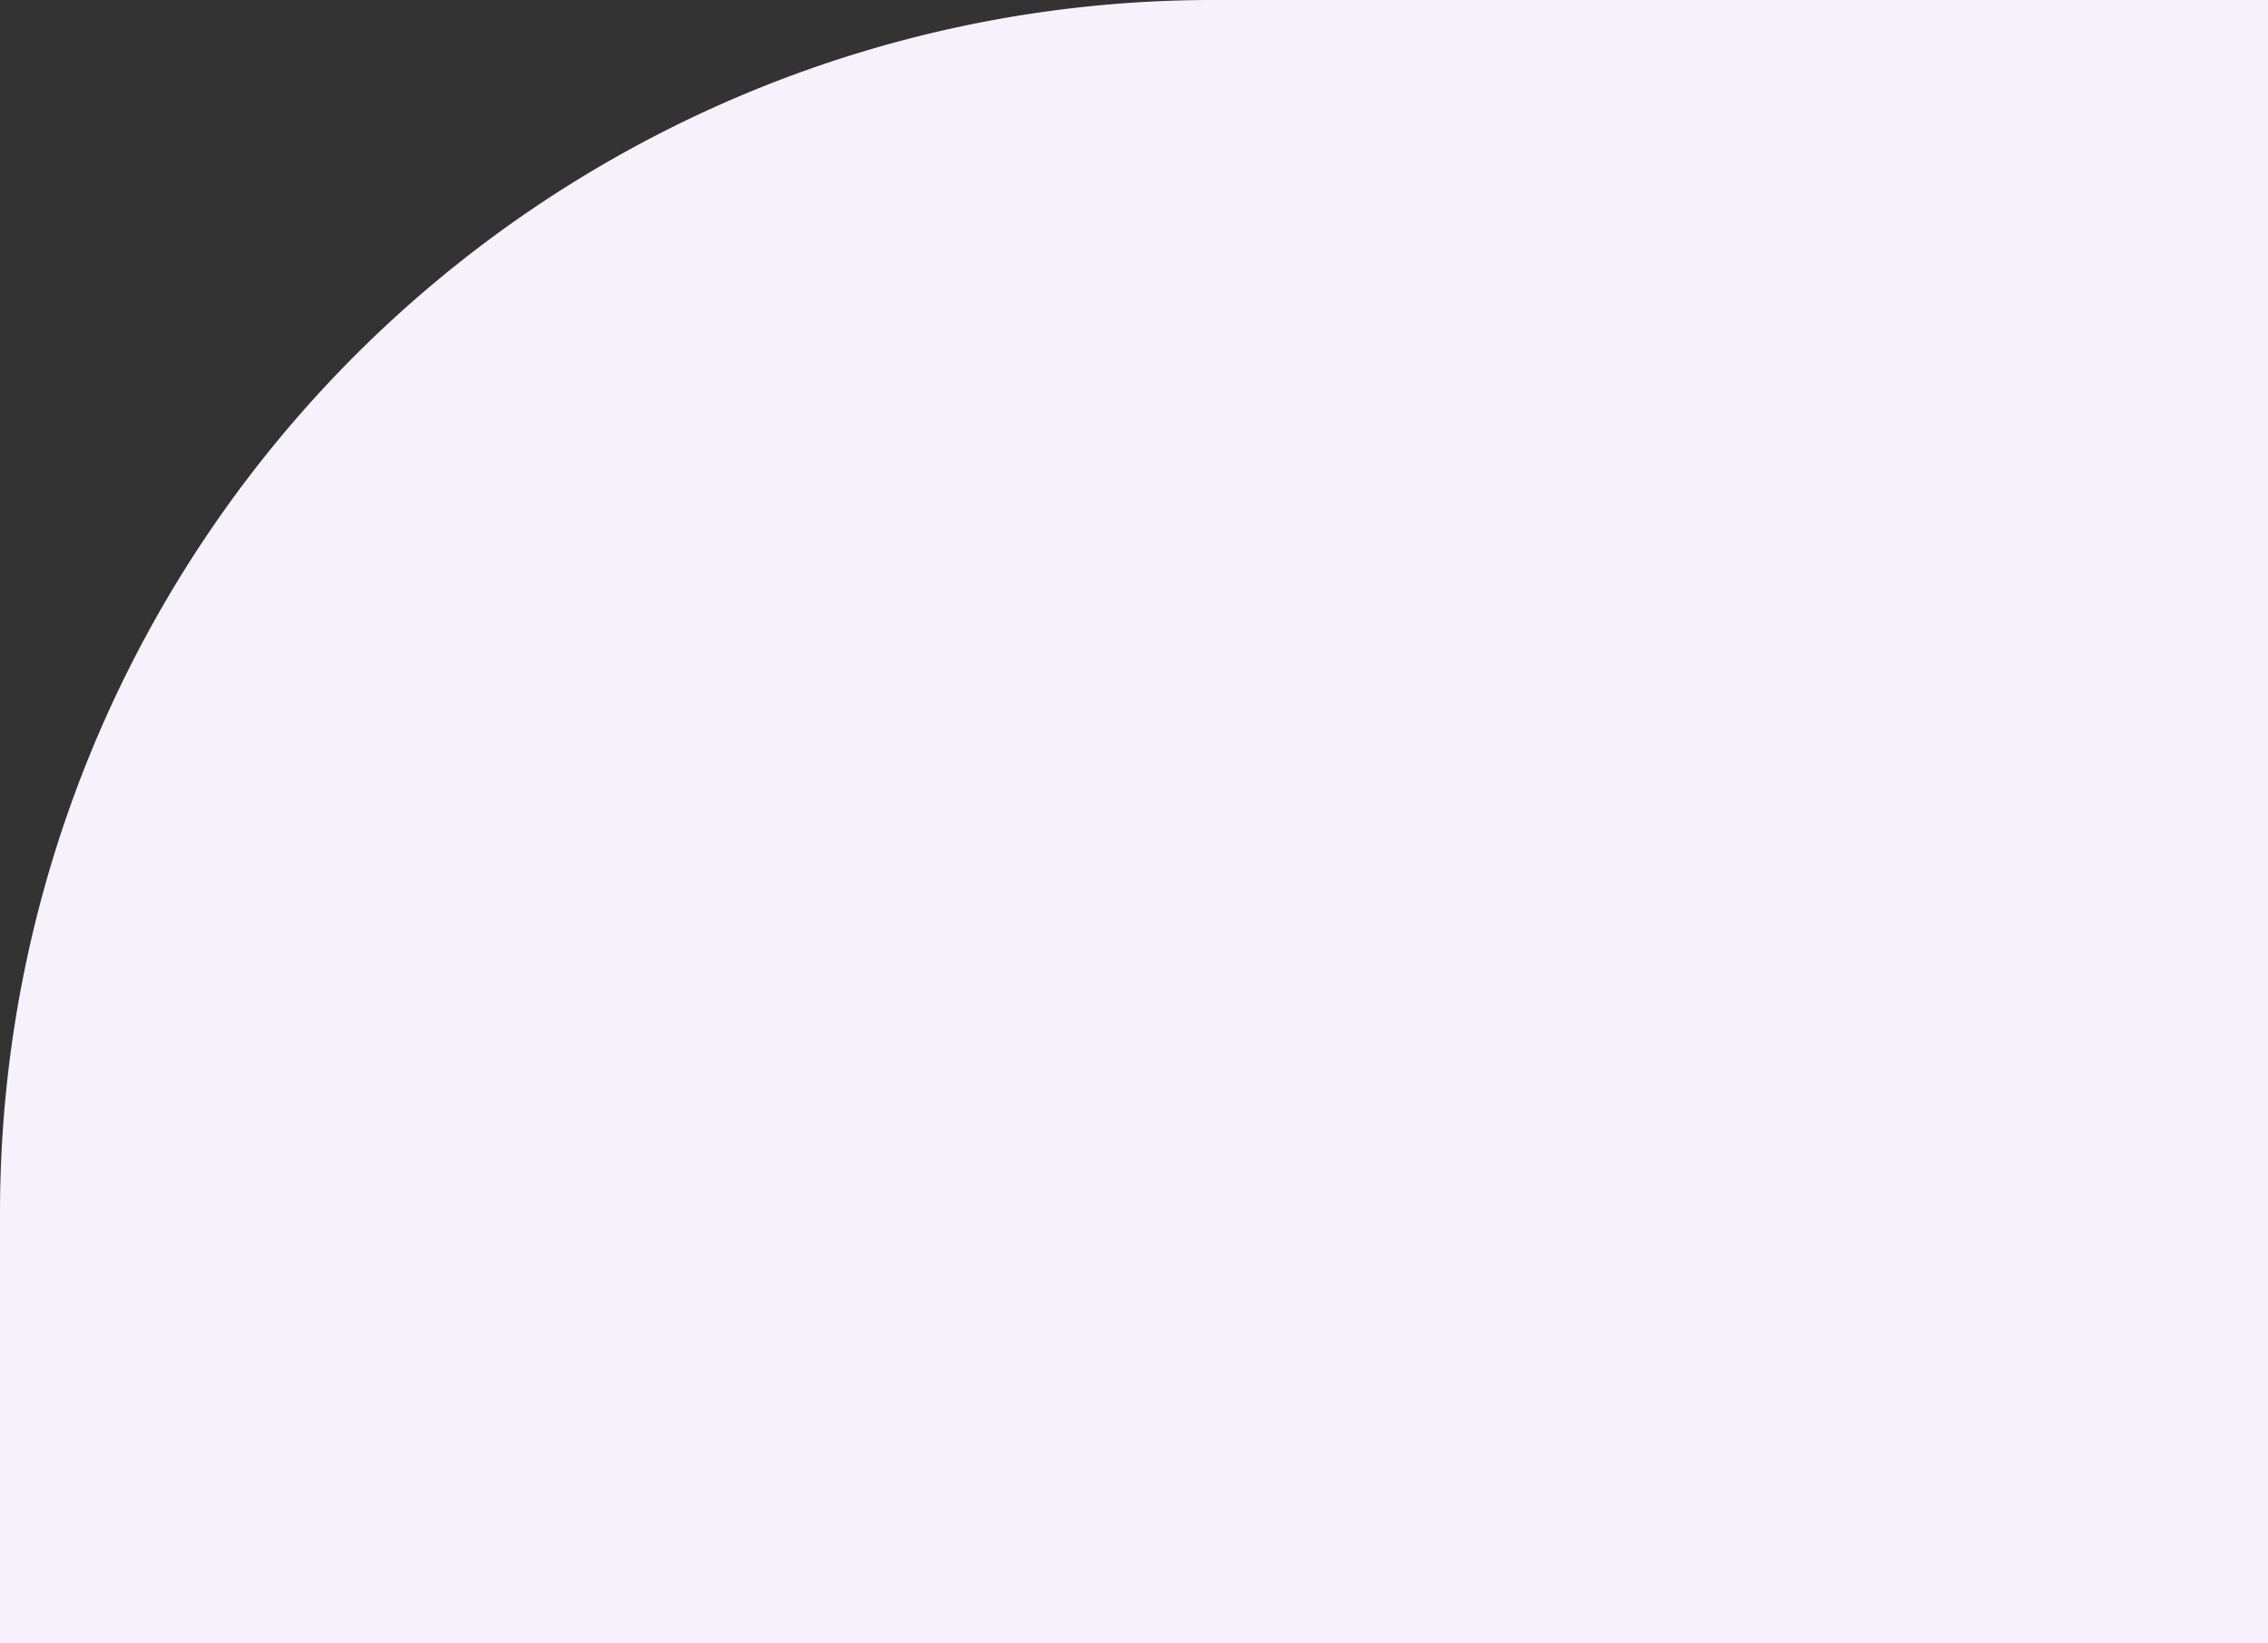<svg xmlns="http://www.w3.org/2000/svg" width="374" height="271" viewBox="0 0 374 271"><rect x="0" y="0" width="374" height="271" fill="#333333" stroke="none"/><path id="Rectangle_145" data-name="Rectangle 145" d="M200,0H374a0,0,0,0,1,0,0V271a0,0,0,0,1,0,0H0a0,0,0,0,1,0,0V200A200,200,0,0,1,200,0Z" fill="#f6f1fb"></path></svg>